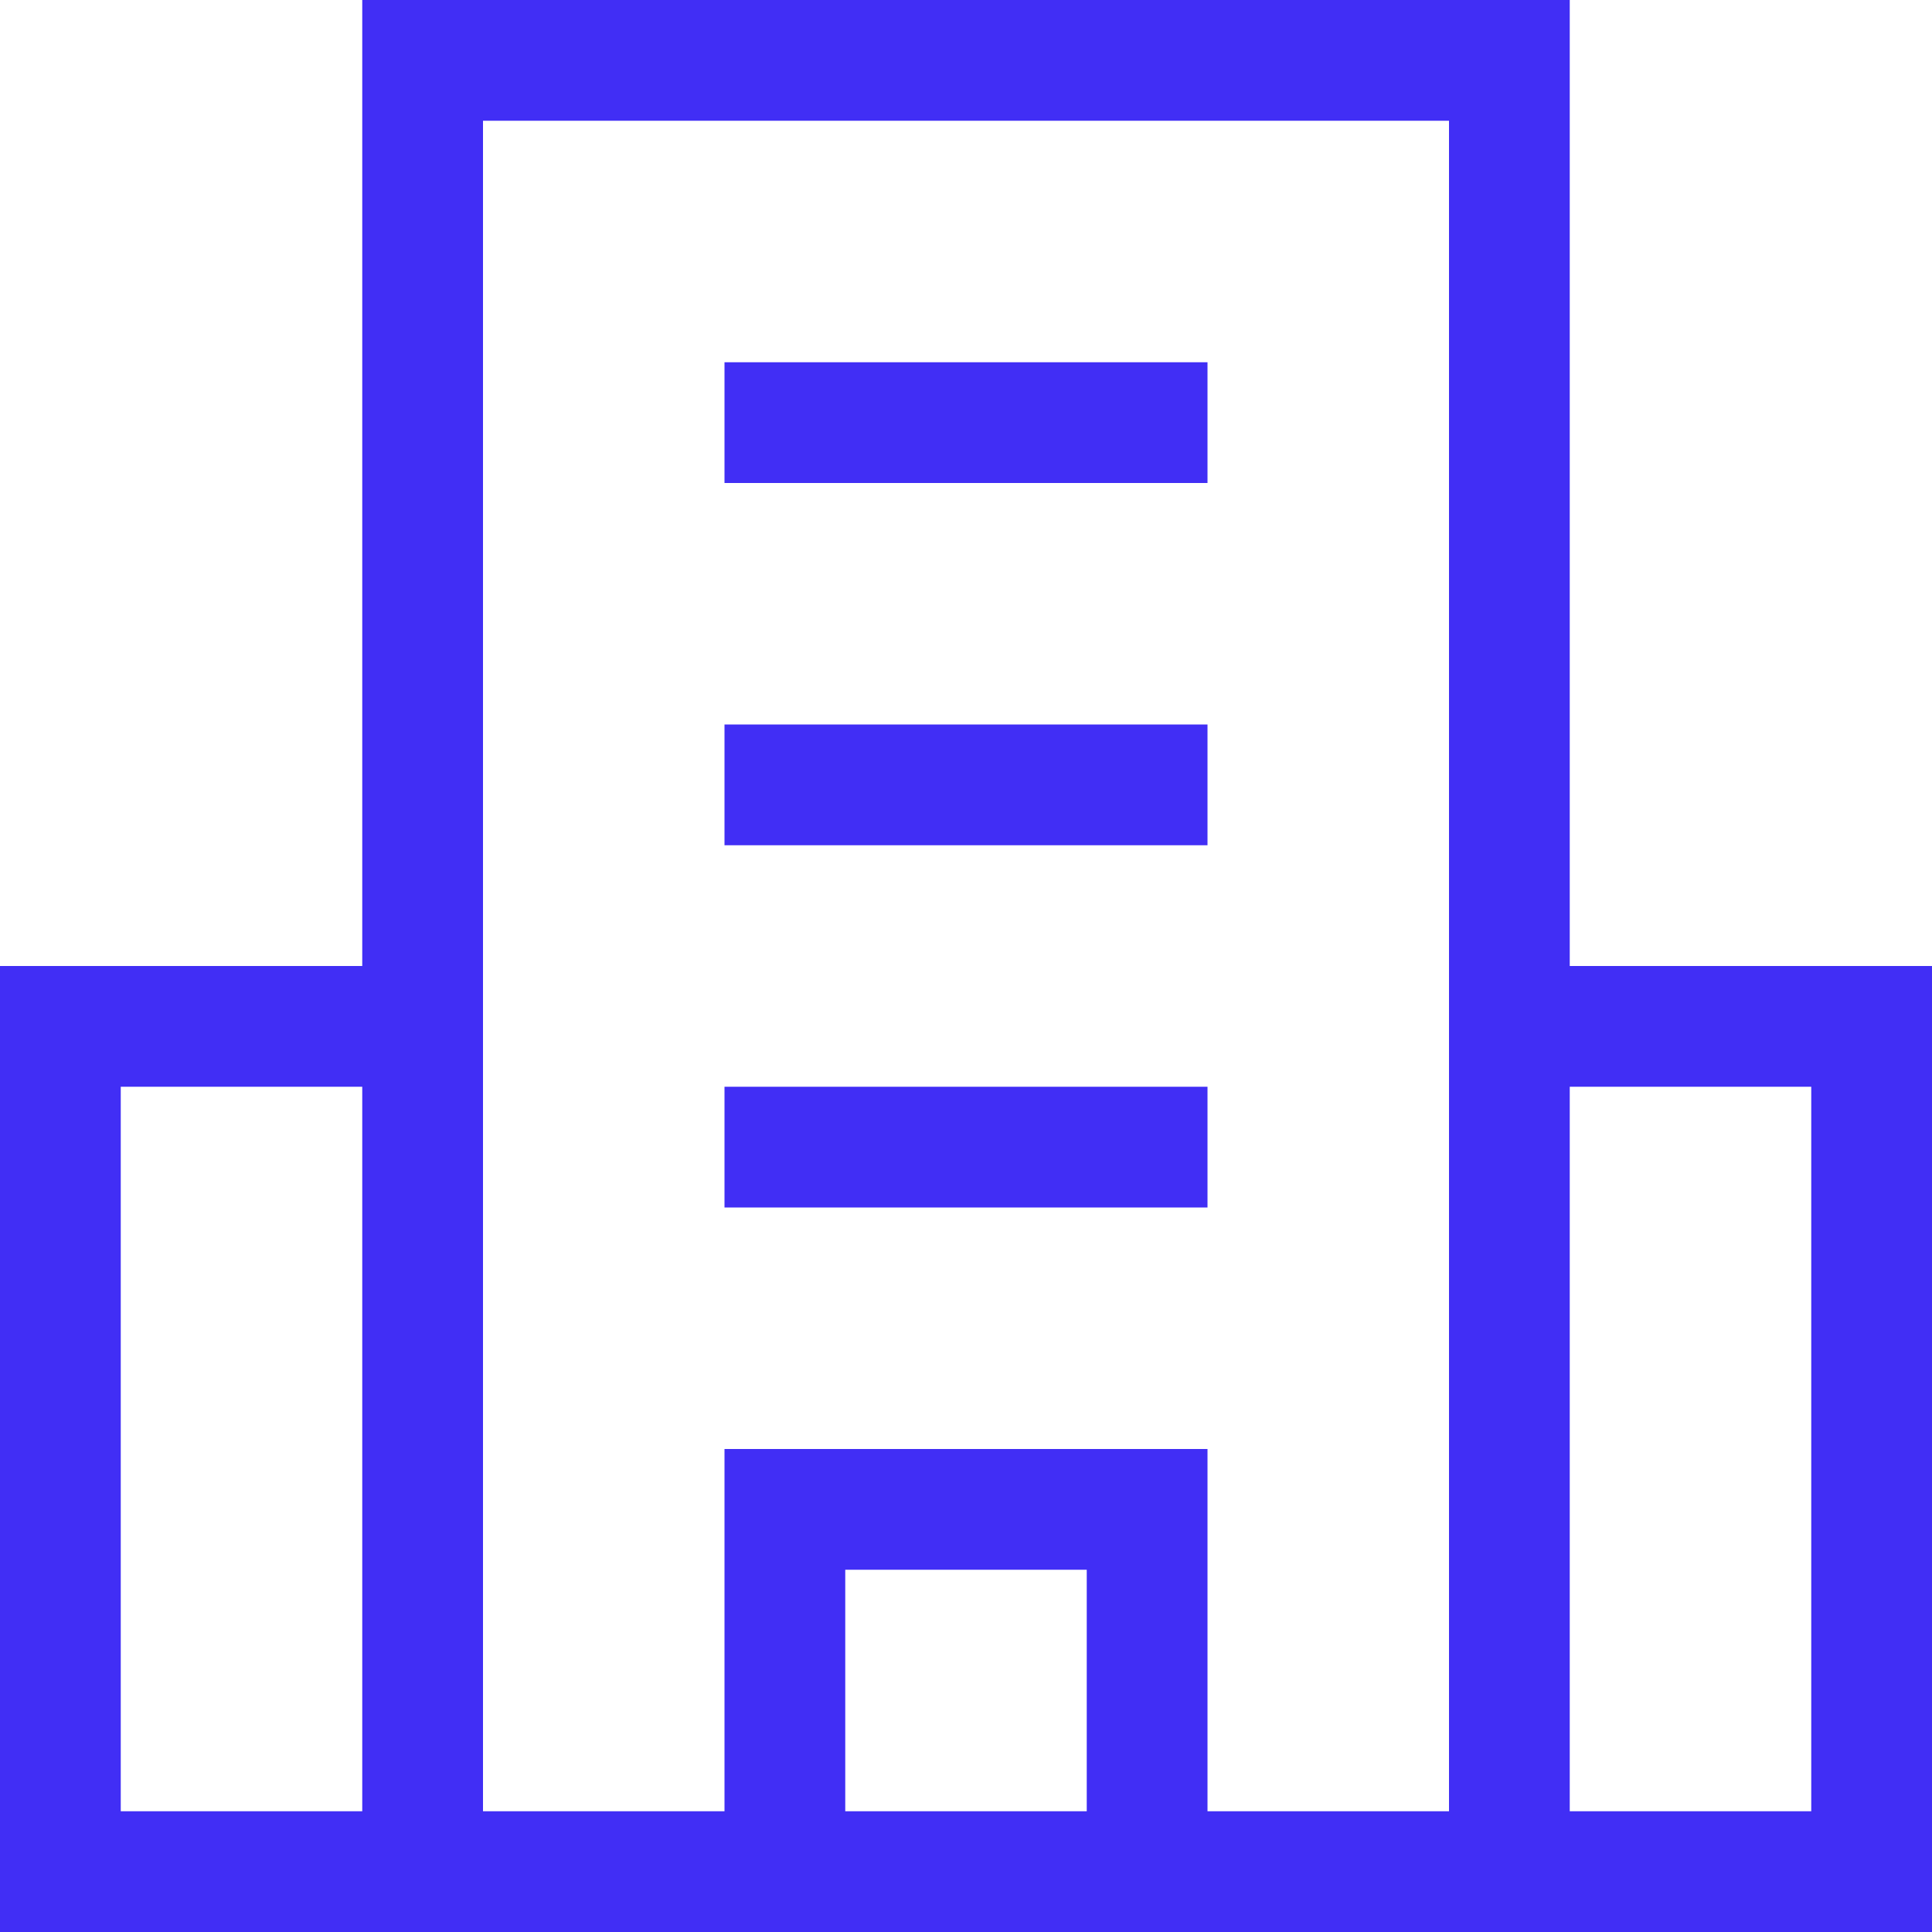 <svg width="16" height="16" viewBox="0 0 16 16" fill="none" xmlns="http://www.w3.org/2000/svg">
<path d="M13 8V0H3V8H0V16H3H3.5H12.5H13H16V8H13ZM1 15V9H3V15H1ZM9 15H7V13H9V15ZM12 15H10V12H6V15H4V1H12V15ZM15 15H13V9H15V15Z" fill="#412EF5"/>
<path d="M10 3H6V4H10V3Z" fill="#412EF5"/>
<path d="M10 6H6V7H10V6Z" fill="#412EF5"/>
<path d="M10 9H6V10H10V9Z" fill="#412EF5"/>
</svg>
